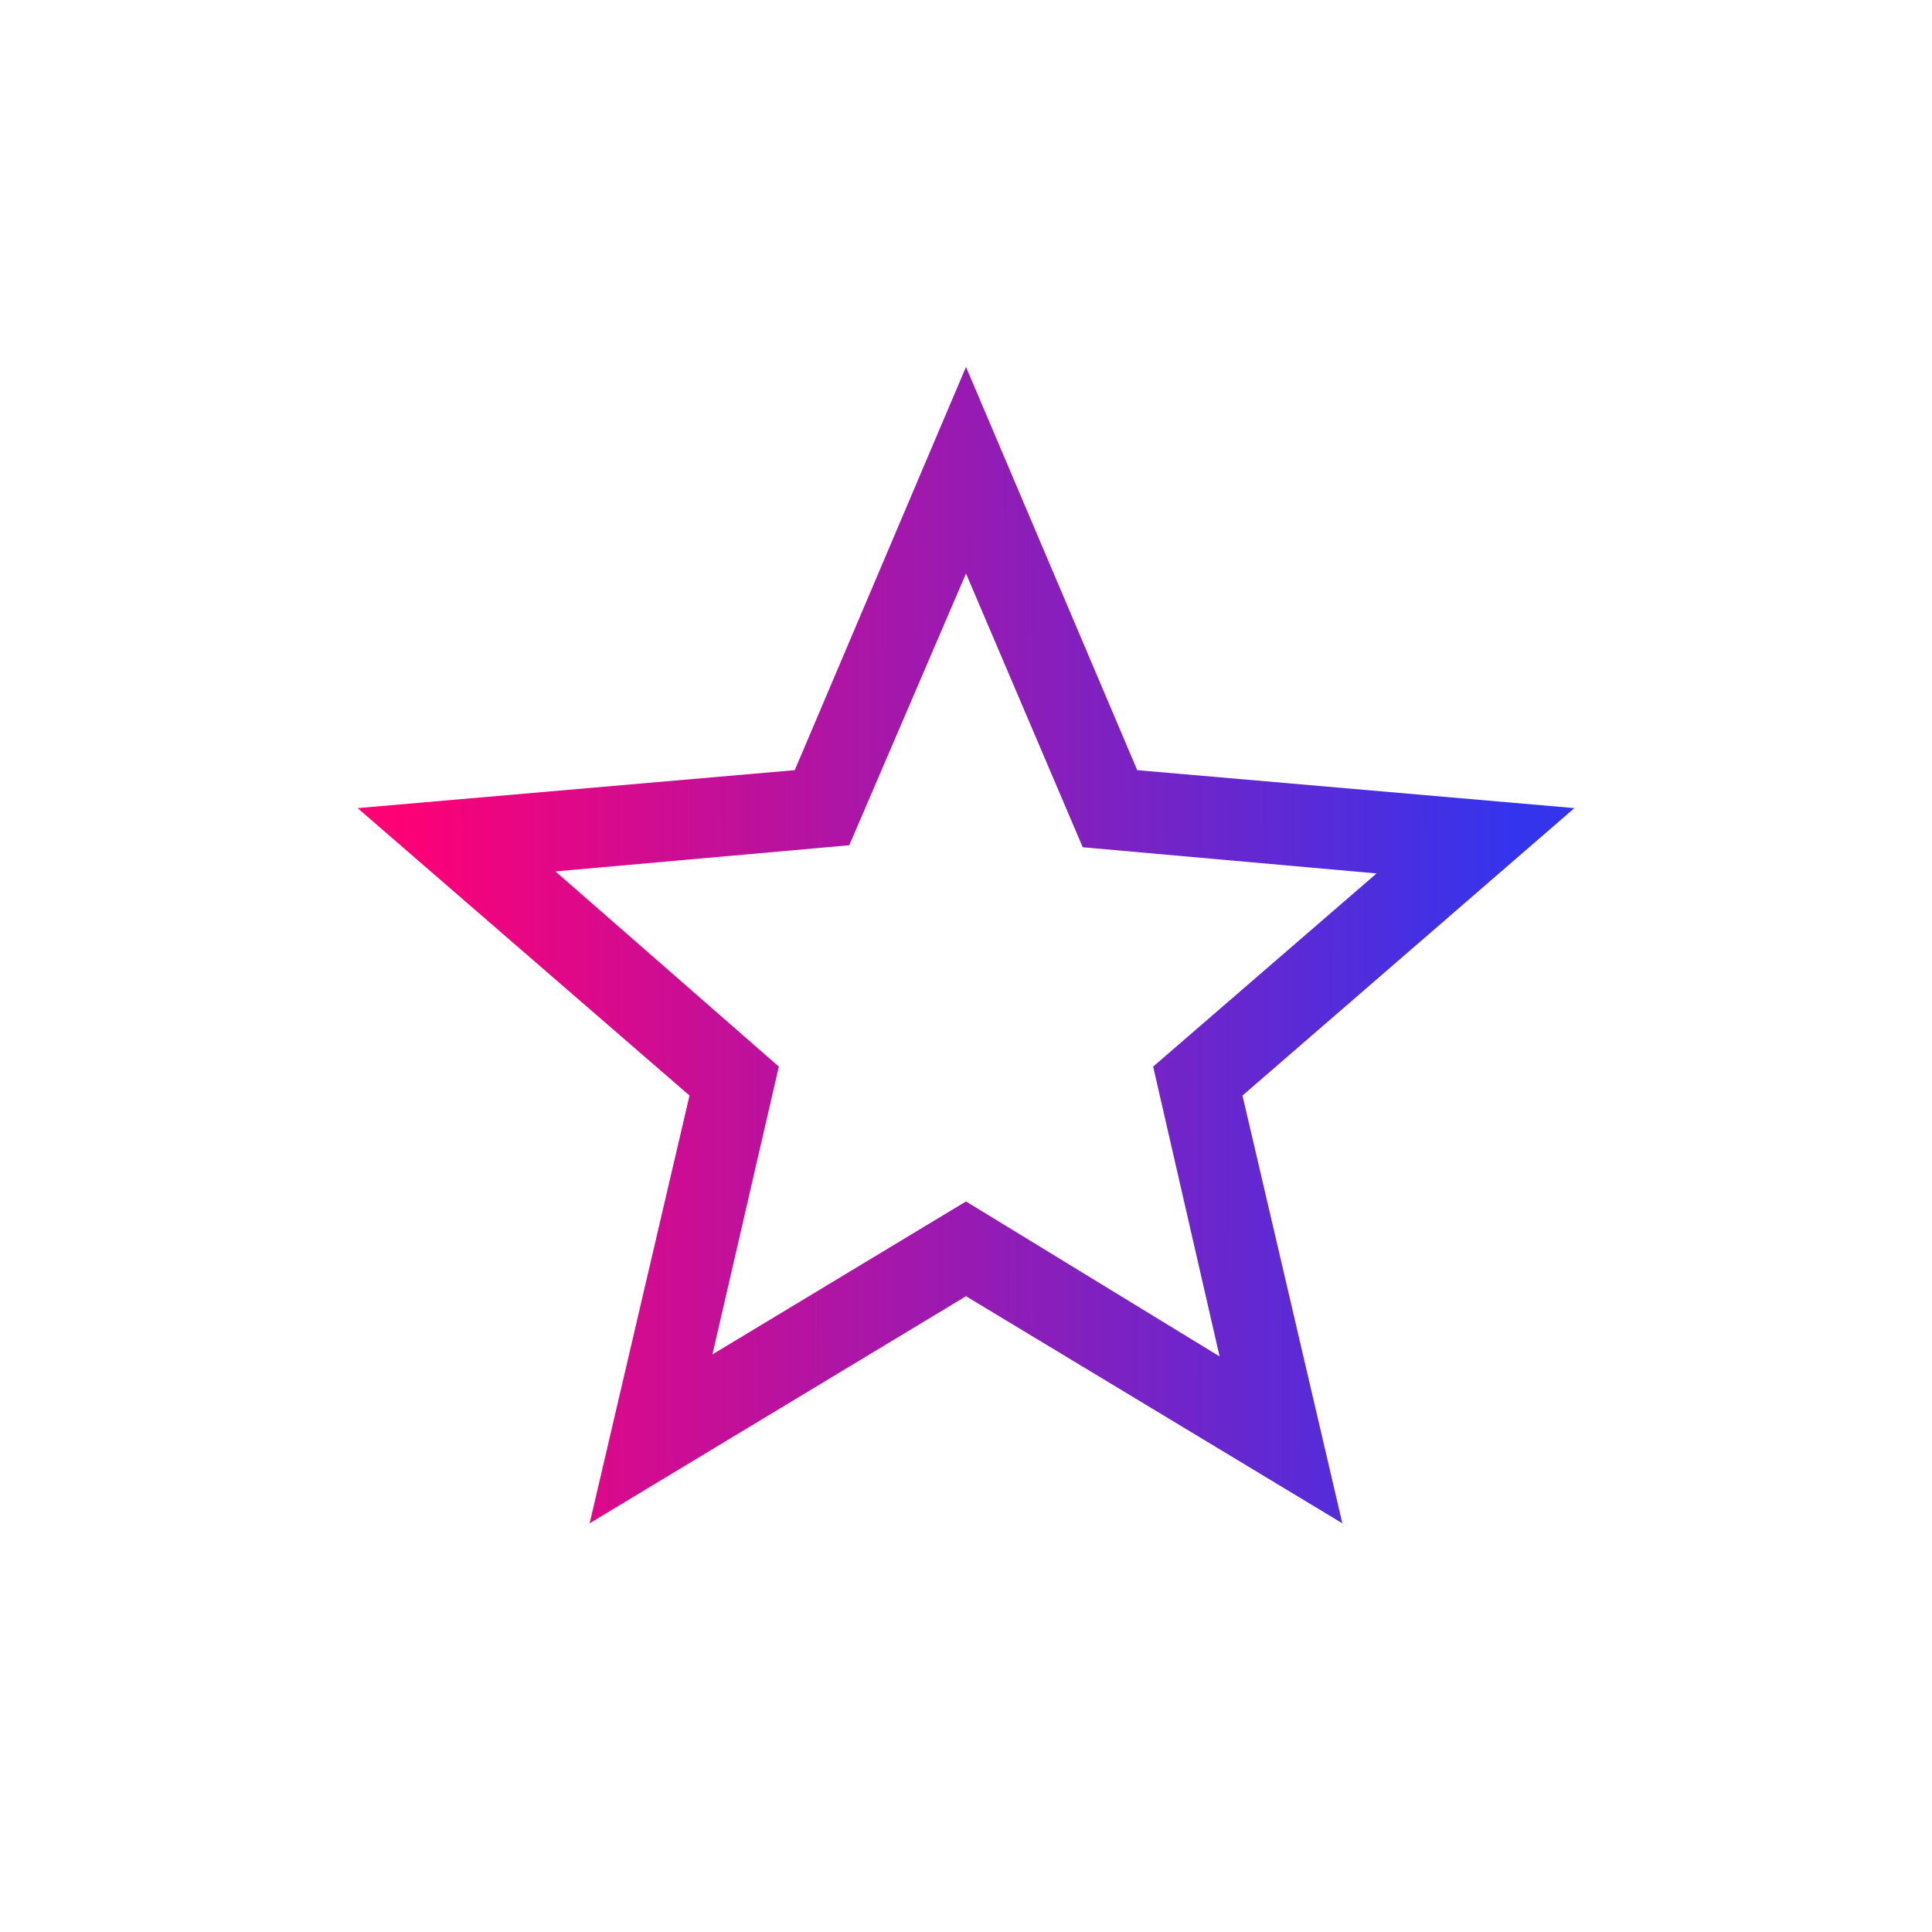 <svg width="54" height="54" viewBox="0 0 54 54" fill="none" xmlns="http://www.w3.org/2000/svg">
<path d="M19.913 37.856L27 33.581L34.088 37.913L32.231 29.812L38.475 24.413L30.263 23.681L27 16.031L23.738 23.625L15.525 24.356L21.769 29.812L19.913 37.856ZM16.481 42.577L19.272 30.621L9.995 22.587L22.214 21.526L27 10.255L31.786 21.526L44.005 22.587L34.728 30.621L37.519 42.577L27 36.23L16.481 42.577Z" fill="url(#paint0_linear_2738_2813)"/>
<defs>
<linearGradient id="paint0_linear_2738_2813" x1="11.022" y1="41.539" x2="42.379" y2="41.489" gradientUnits="userSpaceOnUse">
<stop stop-color="#FF0075"/>
<stop offset="1" stop-color="#3434ED"/>
</linearGradient>
</defs>
</svg>
